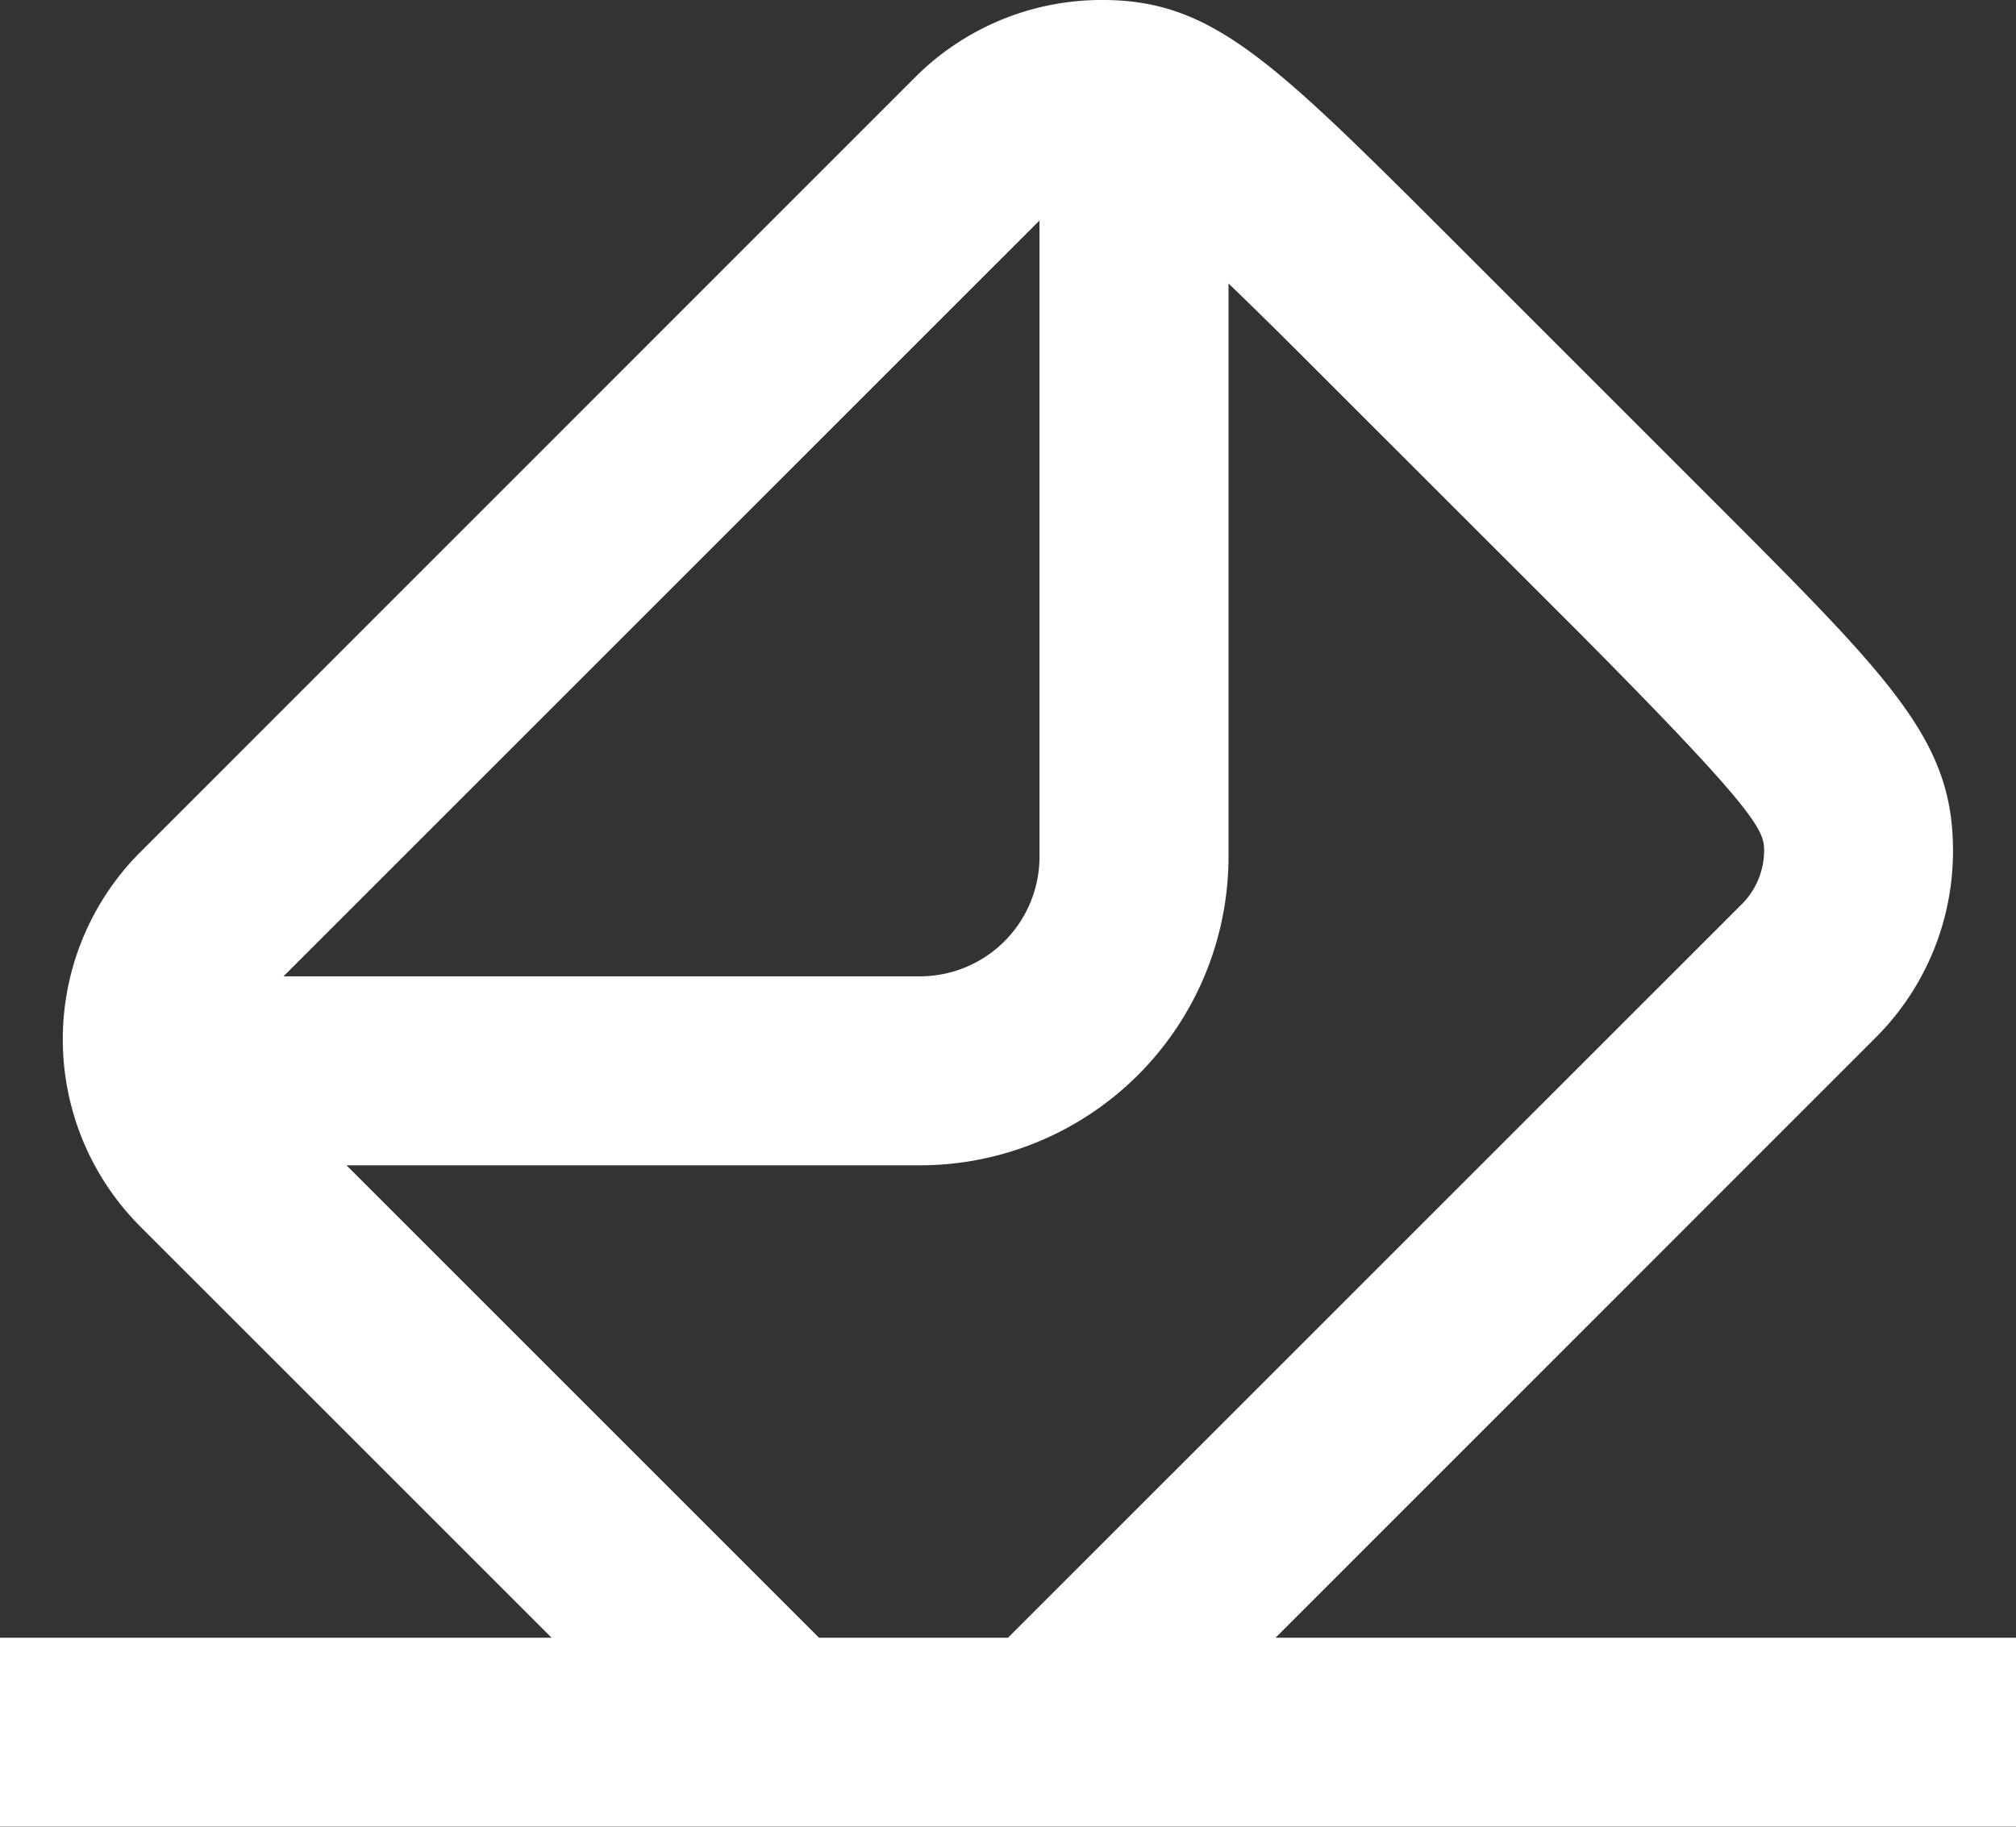 <svg xmlns="http://www.w3.org/2000/svg" width="67.646" height="61.304" viewBox="0 0 67.646 61.304">
  <rect x="0" y="0" width="67.646" height="61.304" fill="#333333" stroke="none"/>
  <path id="Trazado_96" data-name="Trazado 96" d="M60.8,75.962,80.932,55.827a8.839,8.839,0,0,0,2.6-6.289c0-3.689-2.029-5.708-8.044-11.732l-8.762-8.762C60.7,23.029,58.683,21,54.994,21A8.839,8.839,0,0,0,48.7,23.6L22.714,49.591a8.889,8.889,0,0,0-.006,12.572l.006.006L36.508,75.962H18V82.3H85.646V75.962ZM52.88,28.4V49.76a4.016,4.016,0,0,1-4.006,4.006H27.513ZM29.627,60.108H48.874A10.358,10.358,0,0,0,59.222,49.76V30.513c.814.782,1.8,1.755,3.012,2.97L71,42.245c5.93,5.972,6.194,6.617,6.194,7.293a2.549,2.549,0,0,1-.75,1.807L51.823,75.962H45.481Z" transform="translate(-18 -21)" fill="#fff"/>
</svg>
